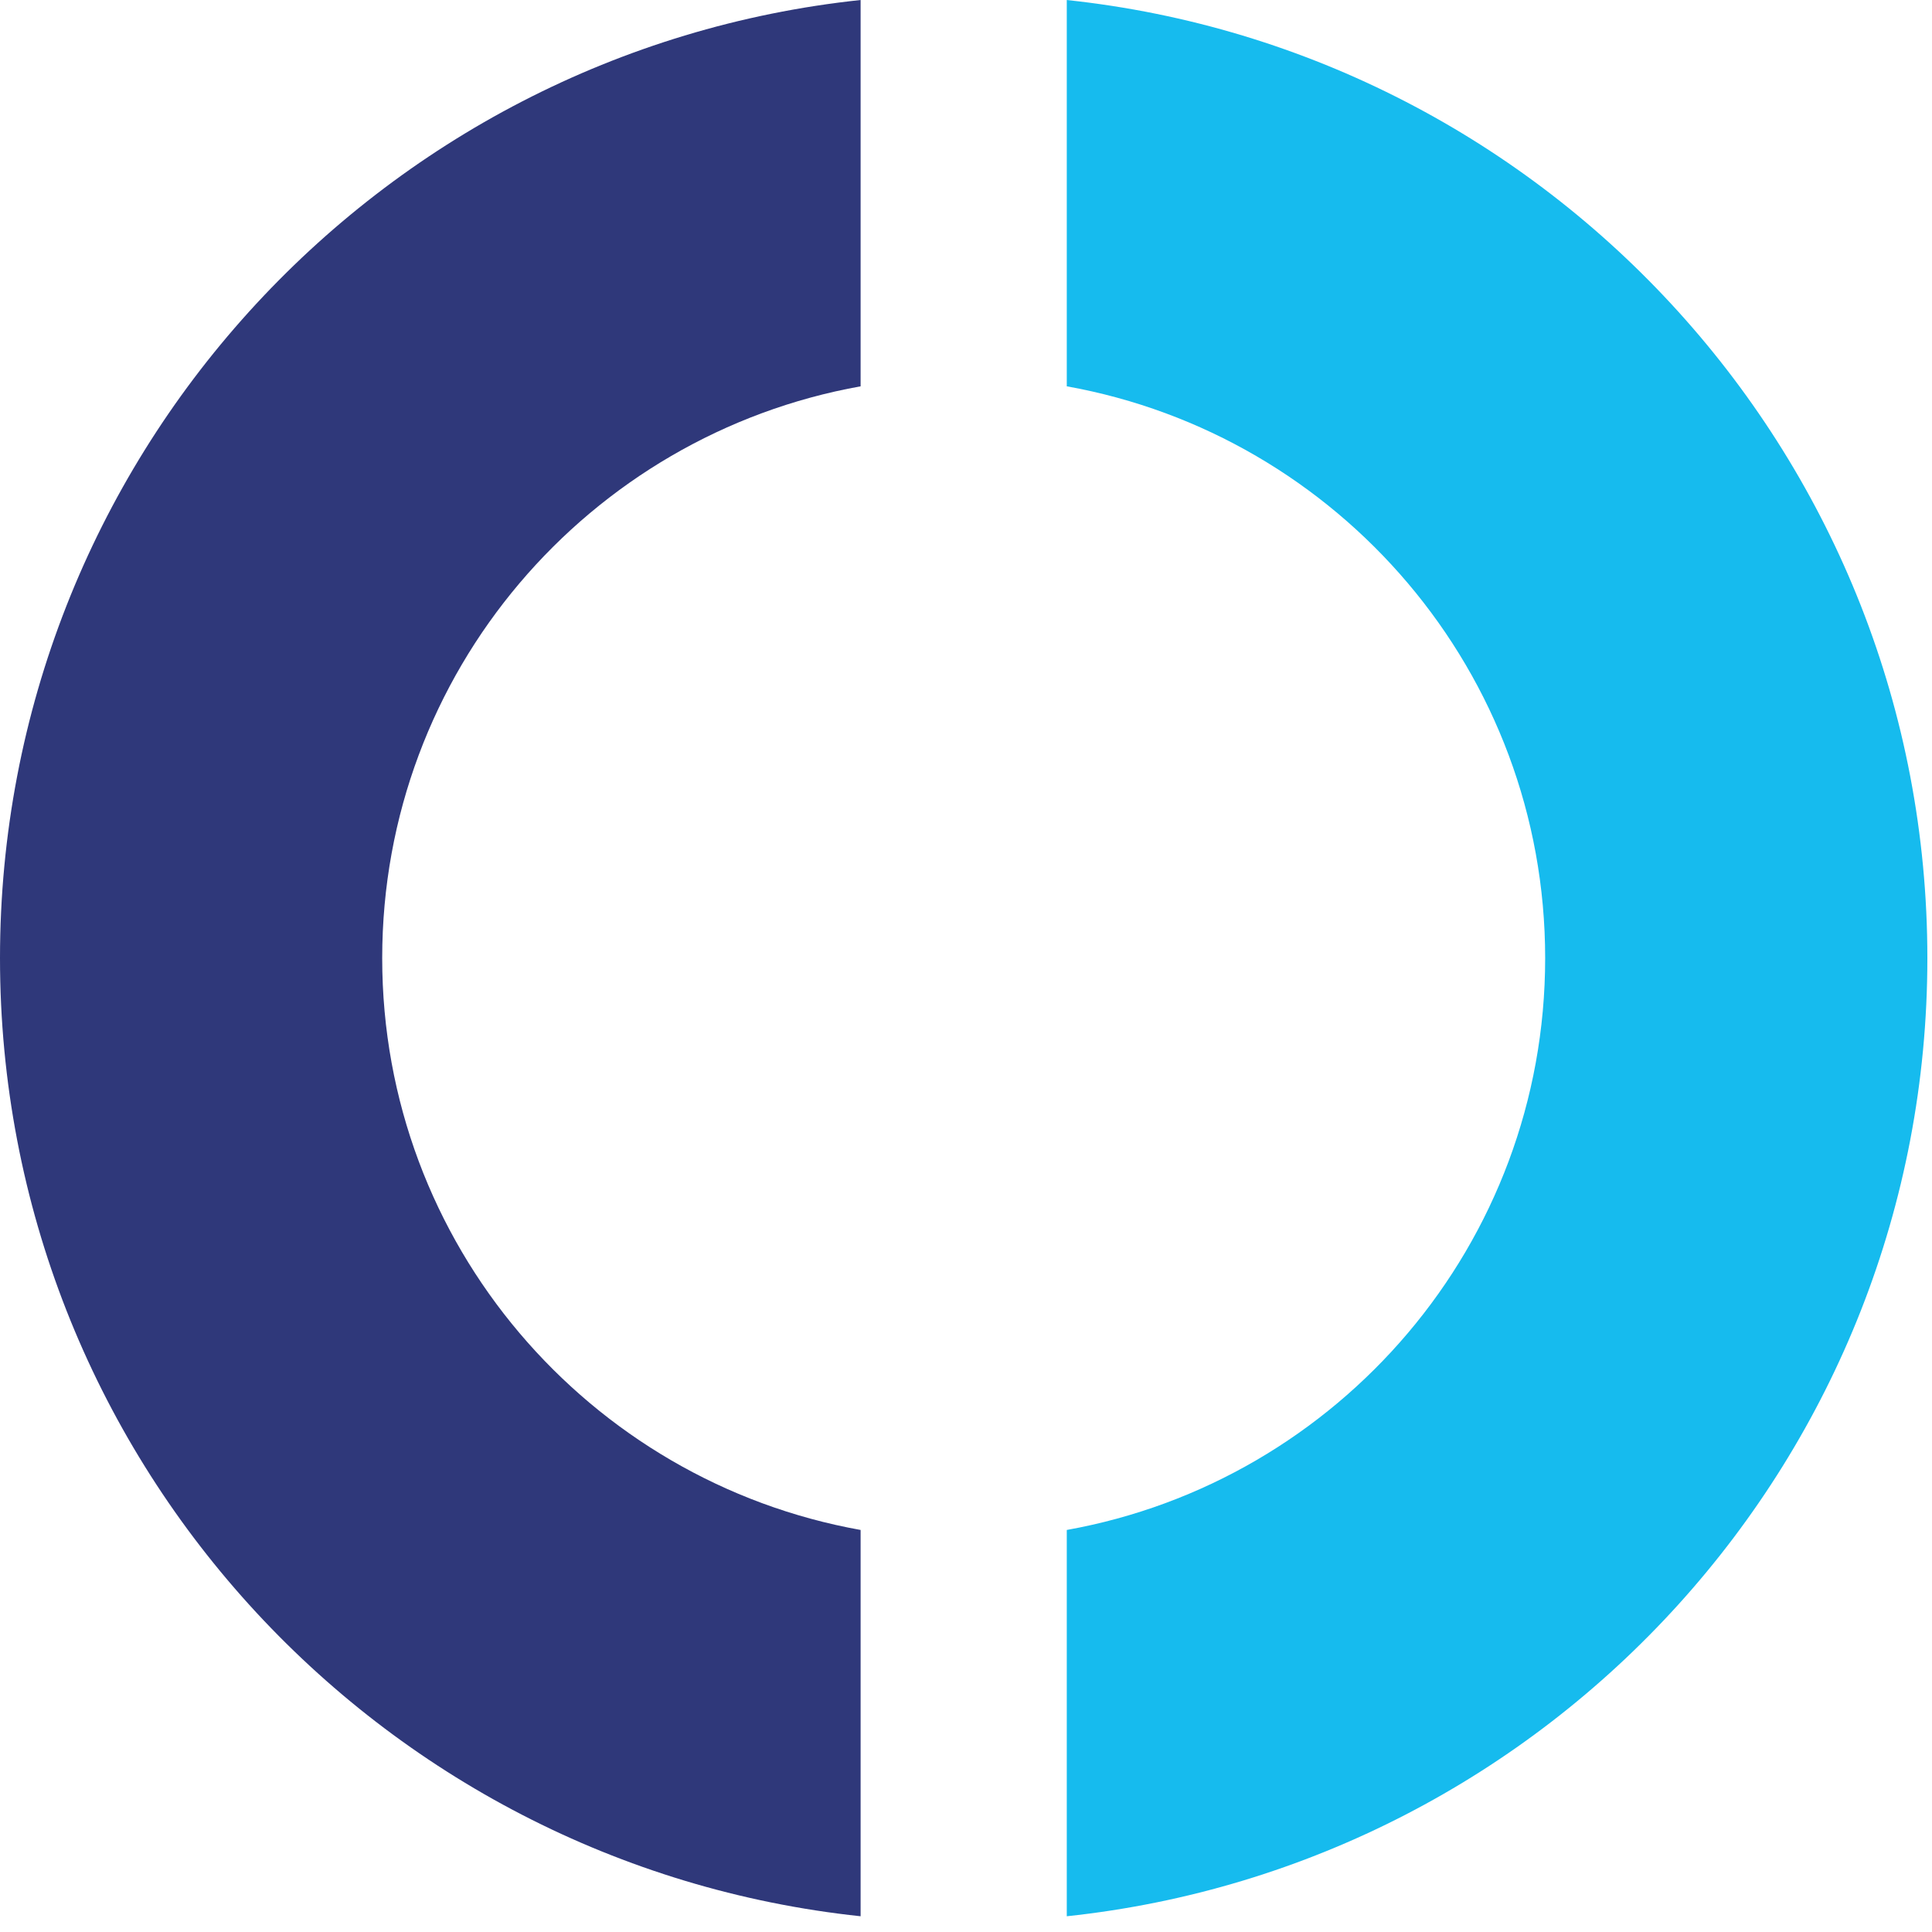 <svg xmlns="http://www.w3.org/2000/svg" version="1.1" xmlns:xlink="http://www.w3.org/1999/xlink" width="1000" height="1000"><style>
    #light-icon {
      display: inline;
    }
    #dark-icon {
      display: none;
    }

    @media (prefers-color-scheme: dark) {
      #light-icon {
        display: none;
      }
      #dark-icon {
        display: inline;
      }
    }
  </style><g id="light-icon"><svg xmlns="http://www.w3.org/2000/svg" version="1.1" xmlns:xlink="http://www.w3.org/1999/xlink" width="1000" height="1000"><g><g transform="matrix(9.346,0,0,9.346,0,0)"><svg xmlns="http://www.w3.org/2000/svg" version="1.1" xmlns:xlink="http://www.w3.org/1999/xlink" width="107" height="107"><svg clip-rule="evenodd" fill-rule="evenodd" stroke-linejoin="round" stroke-miterlimit="2" viewBox="0 0 107 107" xmlns="http://www.w3.org/2000/svg"><g fill-rule="nonzero"><path d="m106.741 53.063c0-27.546-20.871-50.211-47.661-53.062v21.394c15.057 2.698 26.494 15.835 26.494 31.668 0 15.834-11.437 28.971-26.494 31.669v21.394c26.79-2.851 47.661-25.517 47.661-53.063" fill="#16bbee"></path><path d="m21.167 53.063c0-15.833 11.438-28.971 26.495-31.668v-21.395c-26.79 2.851-47.662 25.517-47.662 53.063 0 27.547 20.872 50.213 47.662 53.063v-21.394c-15.057-2.698-26.495-15.835-26.495-31.669" fill="#2f387a"></path></g></svg></svg></g></g></svg></g><g id="dark-icon"><svg xmlns="http://www.w3.org/2000/svg" version="1.1" xmlns:xlink="http://www.w3.org/1999/xlink" width="1000" height="1000"><g clip-path="url(#SvgjsClipPath1038)"><rect width="1000" height="1000" fill="#ffffff"></rect><g transform="matrix(6.542,0,0,6.542,150,150)"><svg xmlns="http://www.w3.org/2000/svg" version="1.1" xmlns:xlink="http://www.w3.org/1999/xlink" width="107" height="107"><svg clip-rule="evenodd" fill-rule="evenodd" stroke-linejoin="round" stroke-miterlimit="2" viewBox="0 0 107 107" xmlns="http://www.w3.org/2000/svg"><g fill-rule="nonzero"><path d="m106.741 53.063c0-27.546-20.871-50.211-47.661-53.062v21.394c15.057 2.698 26.494 15.835 26.494 31.668 0 15.834-11.437 28.971-26.494 31.669v21.394c26.79-2.851 47.661-25.517 47.661-53.063" fill="#16bbee"></path><path d="m21.167 53.063c0-15.833 11.438-28.971 26.495-31.668v-21.395c-26.79 2.851-47.662 25.517-47.662 53.063 0 27.547 20.872 50.213 47.662 53.063v-21.394c-15.057-2.698-26.495-15.835-26.495-31.669" fill="#2f387a"></path></g></svg></svg></g></g><defs><clipPath id="SvgjsClipPath1038"><rect width="1000" height="1000" x="0" y="0" rx="350" ry="350"></rect></clipPath></defs></svg></g></svg>